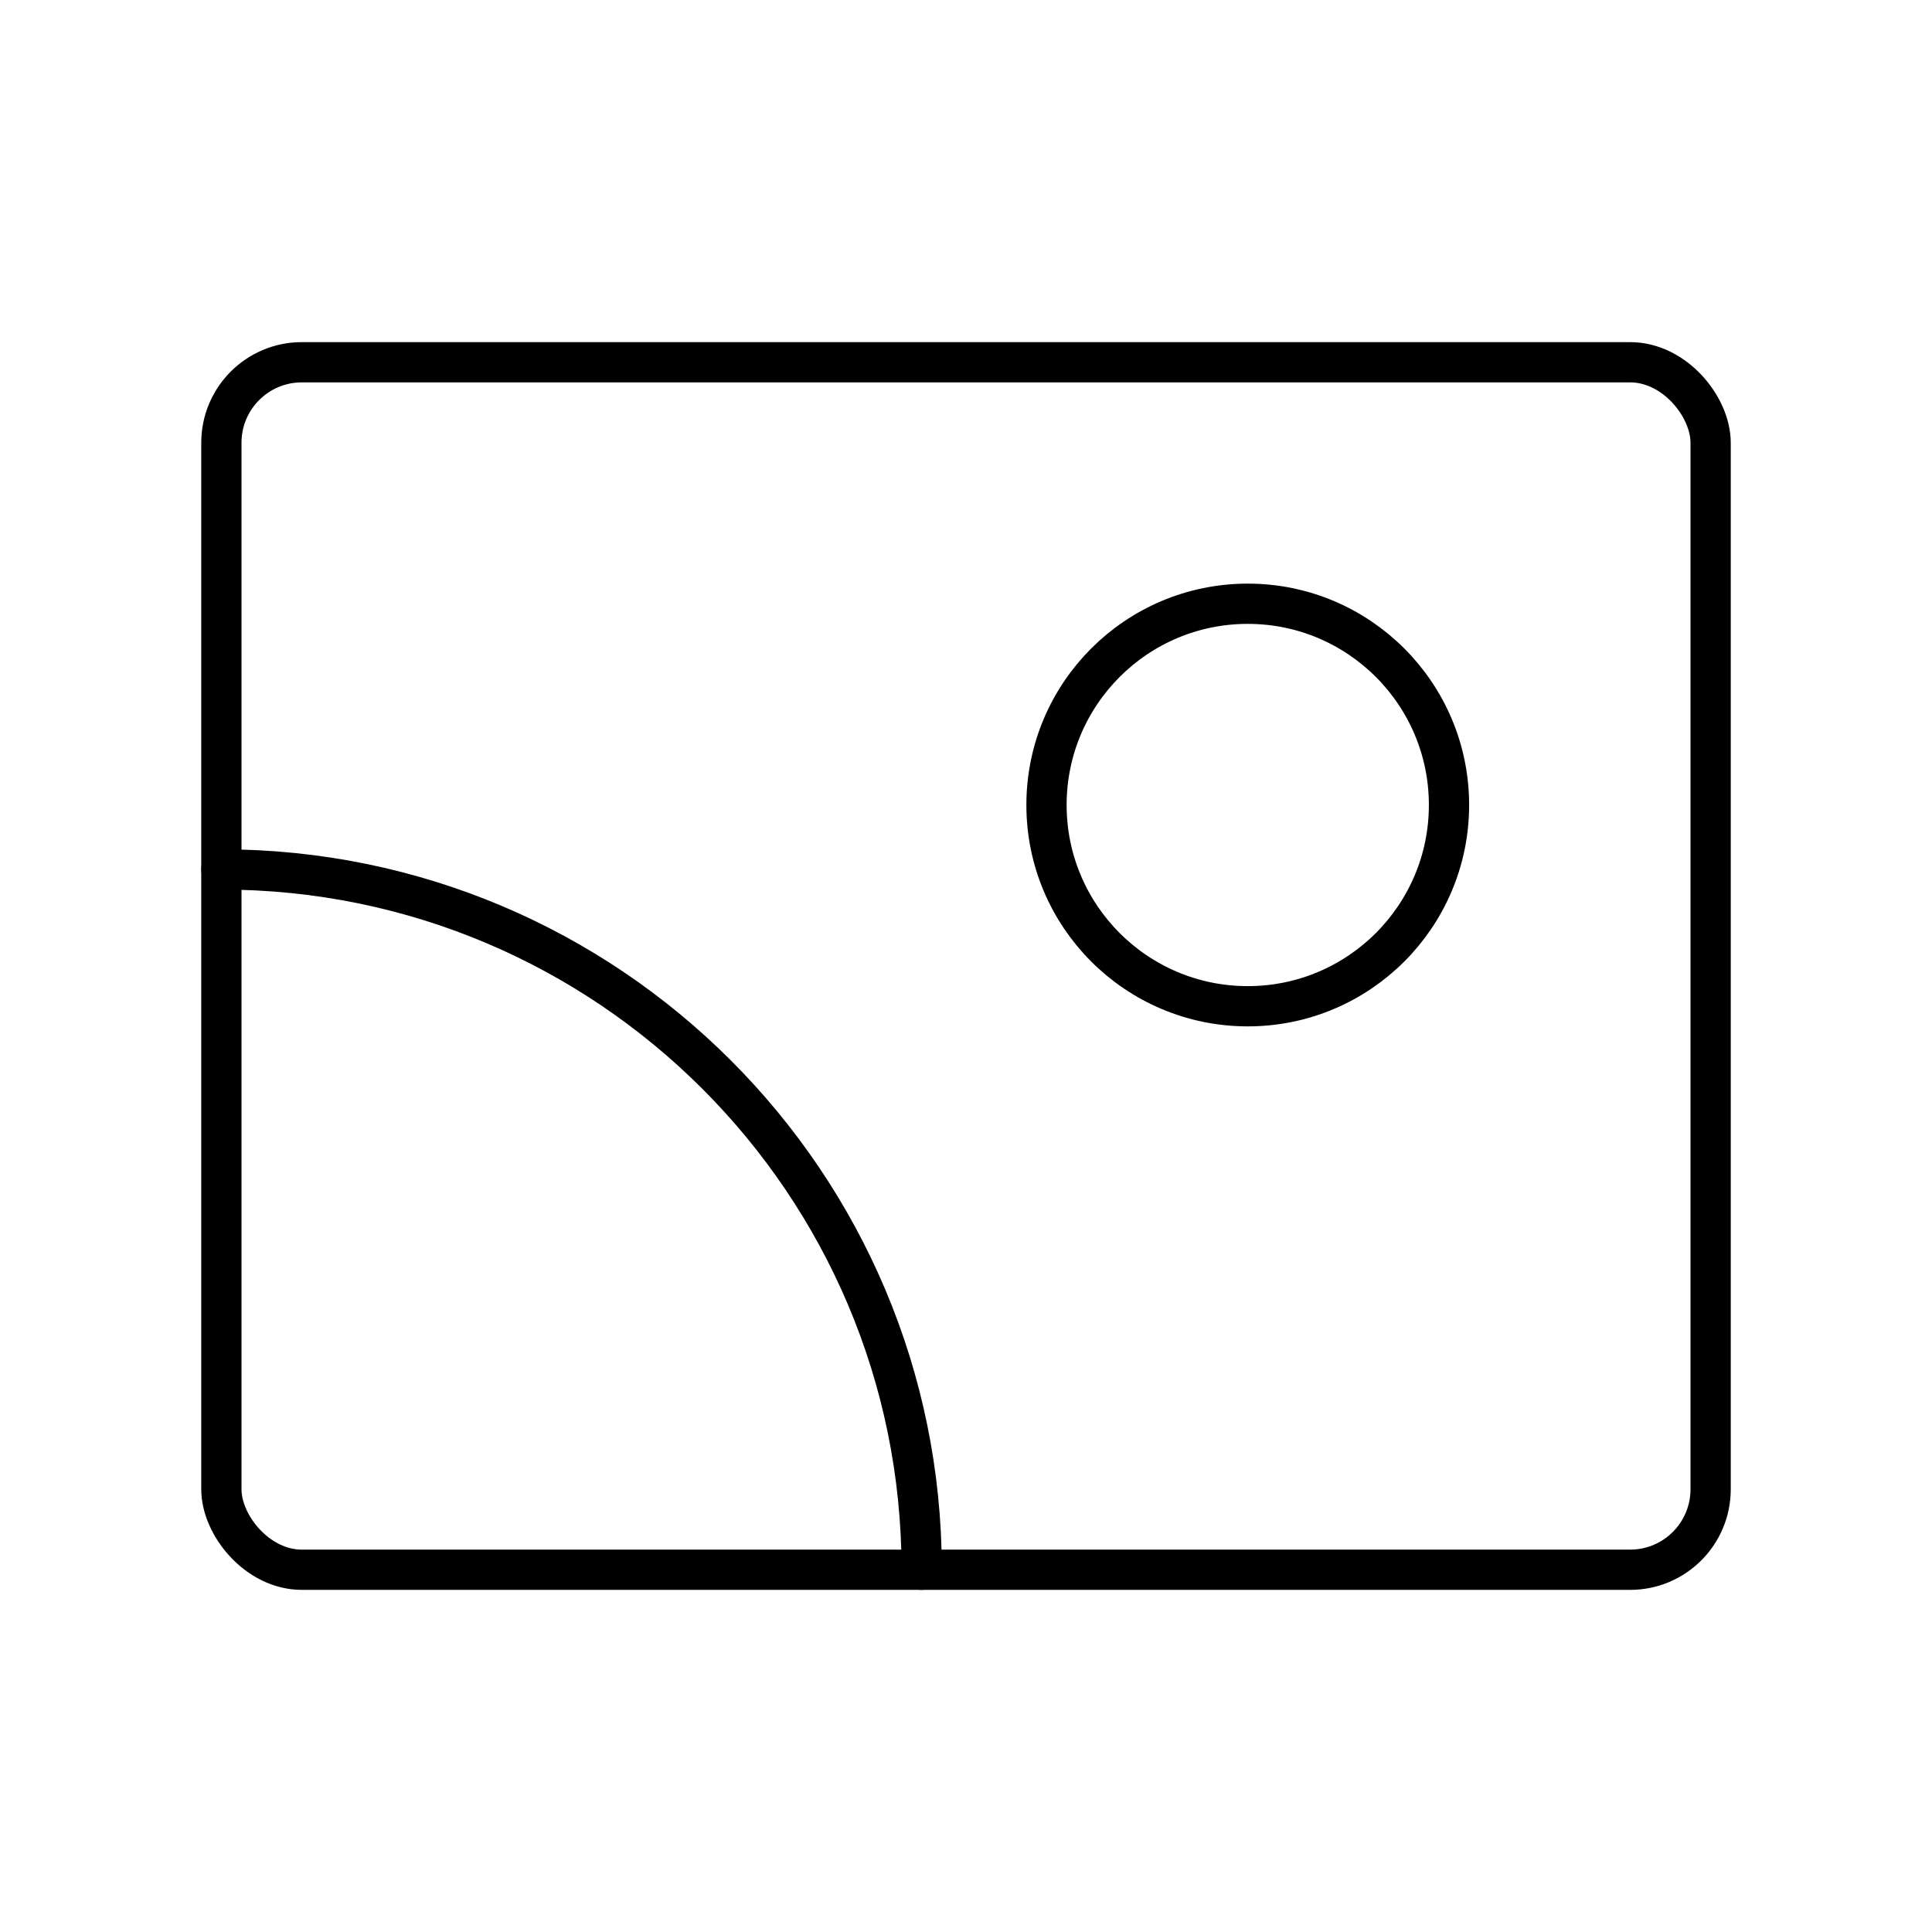 <?xml version="1.0" encoding="UTF-8"?>
<svg width="800px" height="800px" viewBox="0 0 48 48" id="b" xmlns="http://www.w3.org/2000/svg"><defs><style>.c{fill:none;stroke:#000000;stroke-linecap:round;stroke-linejoin:round;}</style></defs><rect class="c" x="5.5" y="9" width="37" height="30" rx="2" ry="2"/><circle class="c" cx="31" cy="20" r="5"/><path class="c" d="m22.899,39c0-9.609-7.79-17.399-17.399-17.399"/></svg>